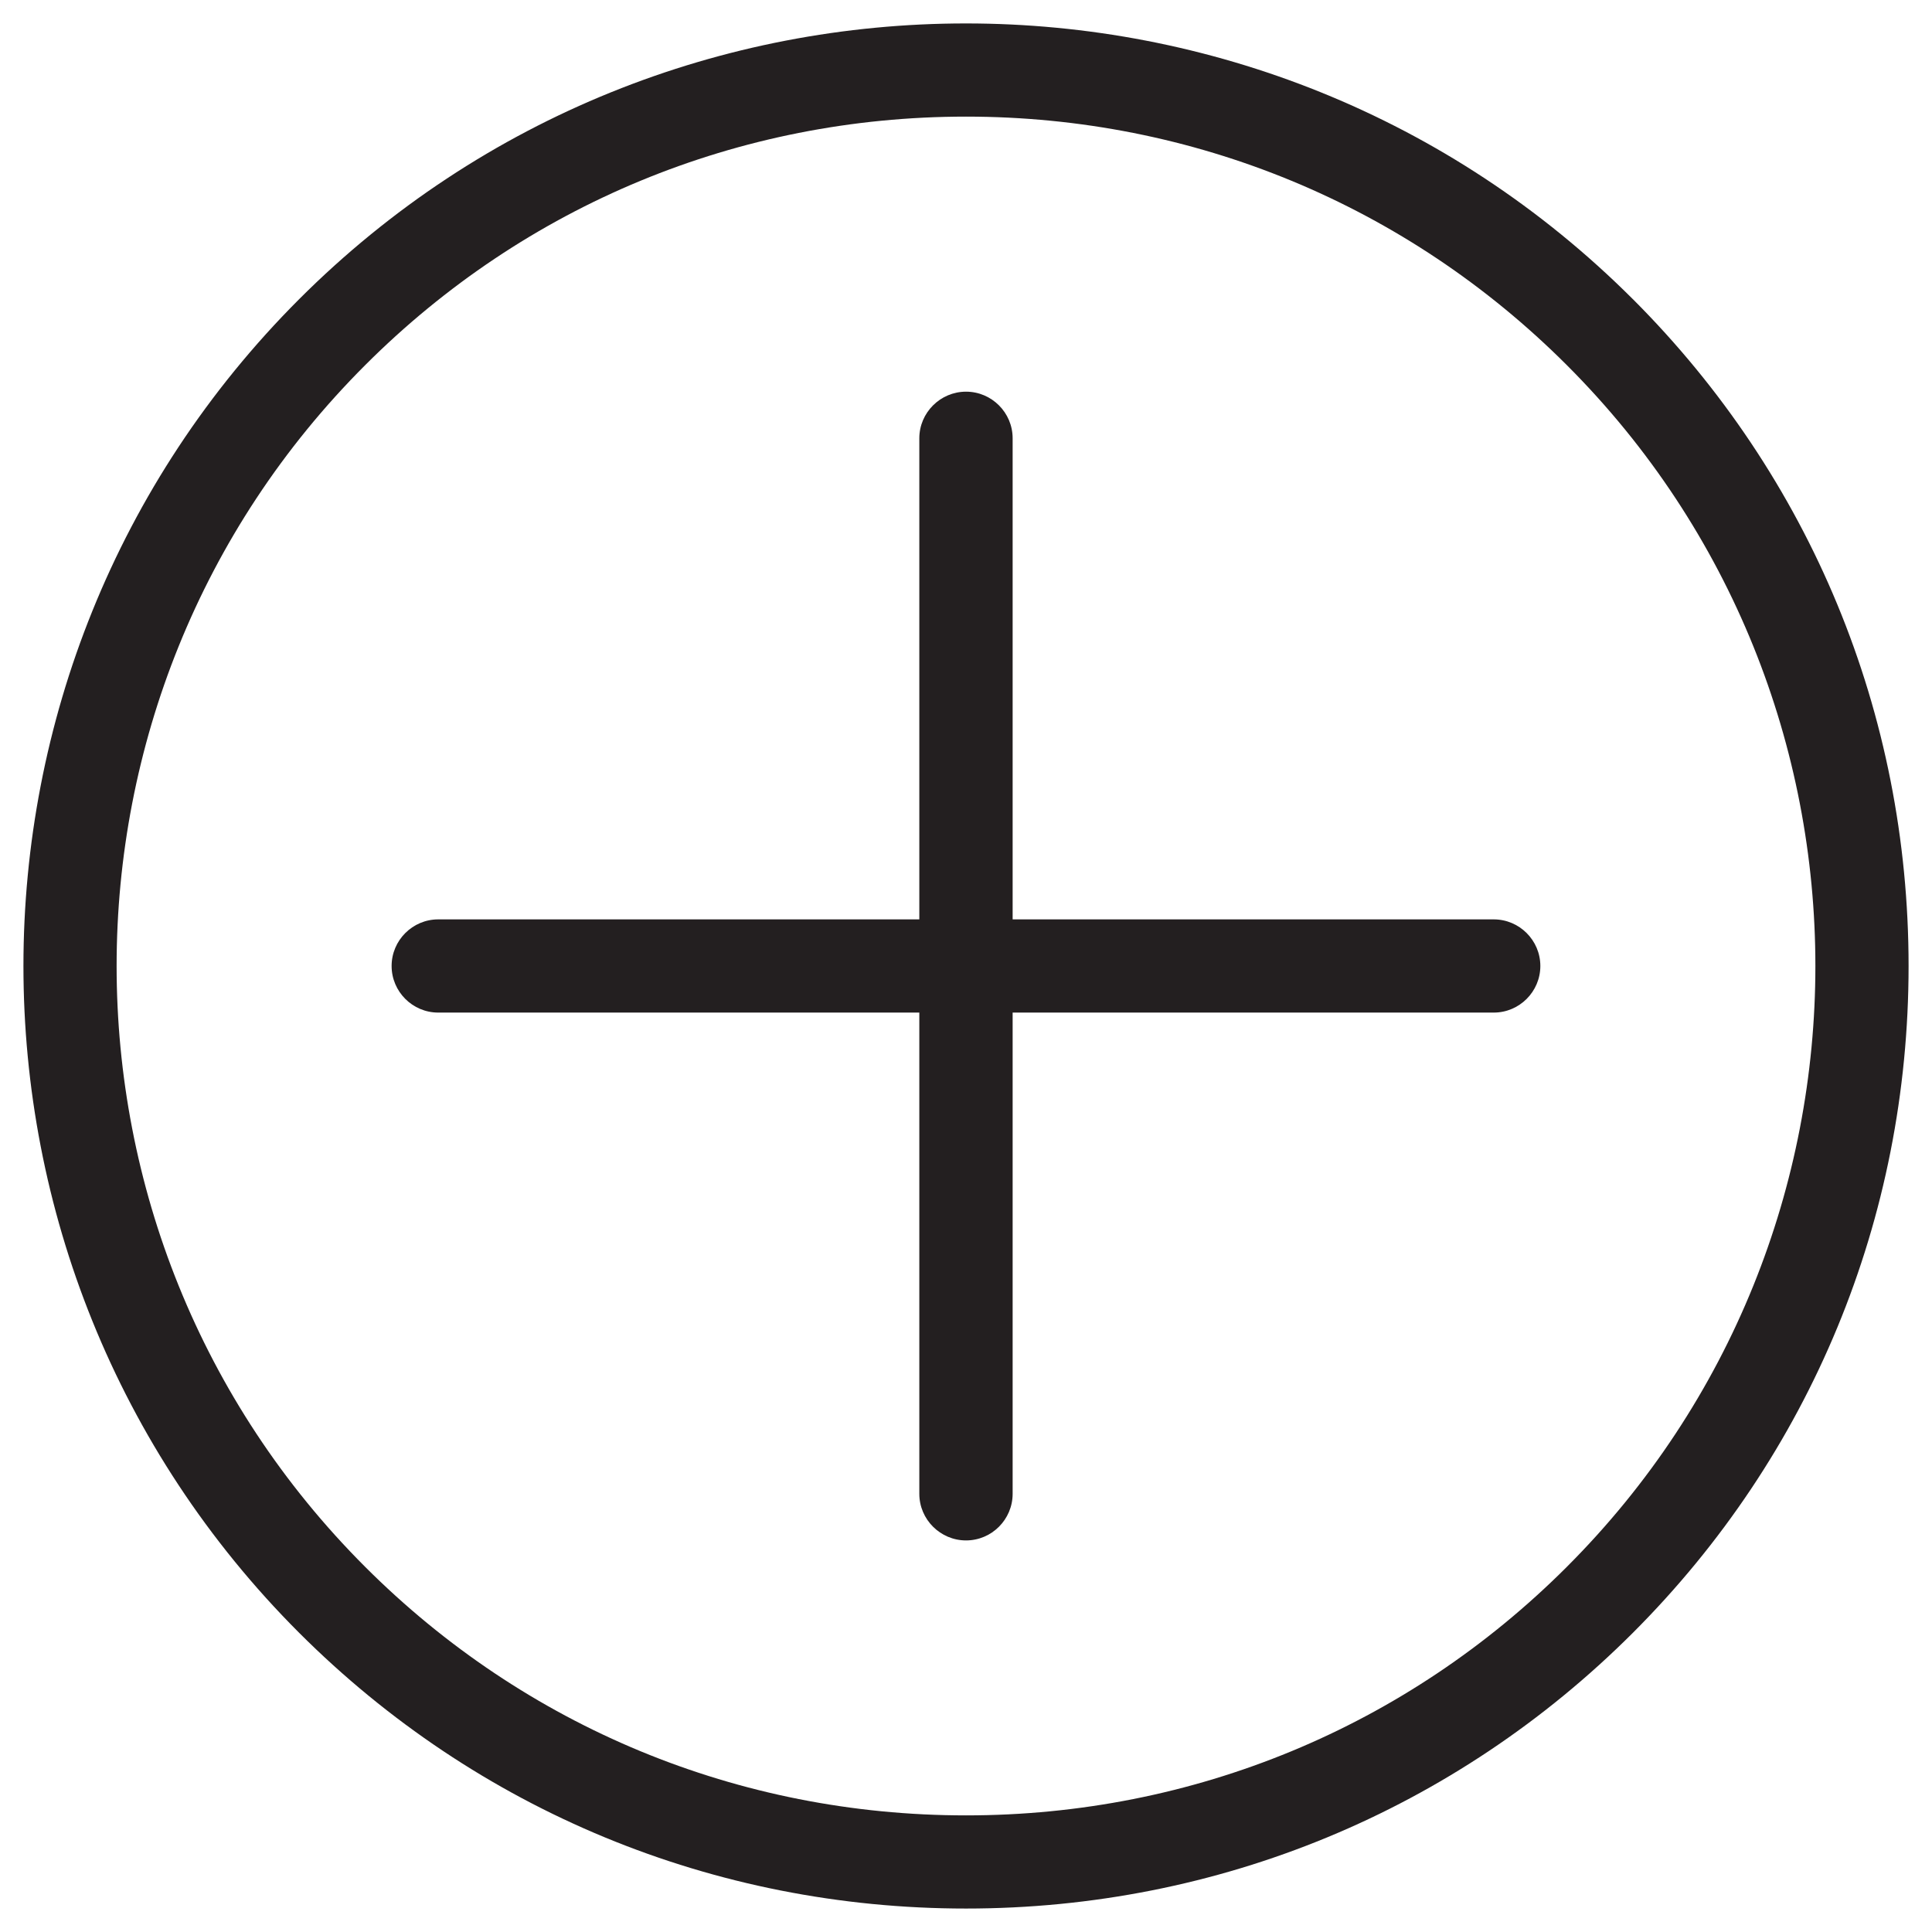 <?xml version="1.0" encoding="UTF-8"?>
<svg id="Layer_1" xmlns="http://www.w3.org/2000/svg" version="1.1" viewBox="0 0 1000 1000">
  <!-- Generator: Adobe Illustrator 29.3.1, SVG Export Plug-In . SVG Version: 2.1.0 Build 151)  -->
  <defs>
    <style>
      .st0 {
        fill: #231f20;
      }
    </style>
  </defs>
  <path class="st0" d="M845.16,154.84C749.95,59.7,625.01,12.13,499.93,12.13S249.99,59.7,154.85,154.84c-190.29,190.35-190.29,499.96,0,690.31,92.04,91.97,214.66,142.71,345.16,142.71s253.12-50.74,345.16-142.71c92.04-92.04,142.71-214.6,142.71-345.16s-50.68-253.12-142.71-345.16M811,811c-82.92,82.92-193.39,128.64-311,128.64s-228.08-45.72-311-128.64c-171.52-171.45-171.52-450.54,0-621.99C271.92,106.08,382.39,60.36,500,60.36s228.08,45.72,311,128.64c171.52,171.45,171.52,450.54,0,621.99"/>
  <path class="st0" d="M773.16,475.87h-249.02v-249.02c0-13.28-10.84-24.12-24.12-24.12s-24.18,10.84-24.18,24.12v249.02h-249.02c-13.28,0-24.12,10.84-24.12,24.12s10.84,24.12,24.12,24.12h249.02v249.09c0,13.28,10.9,24.12,24.18,24.12s24.12-10.84,24.12-24.12v-249.09h249.02c13.28,0,24.12-10.84,24.12-24.12s-10.84-24.12-24.12-24.12"/>
</svg>